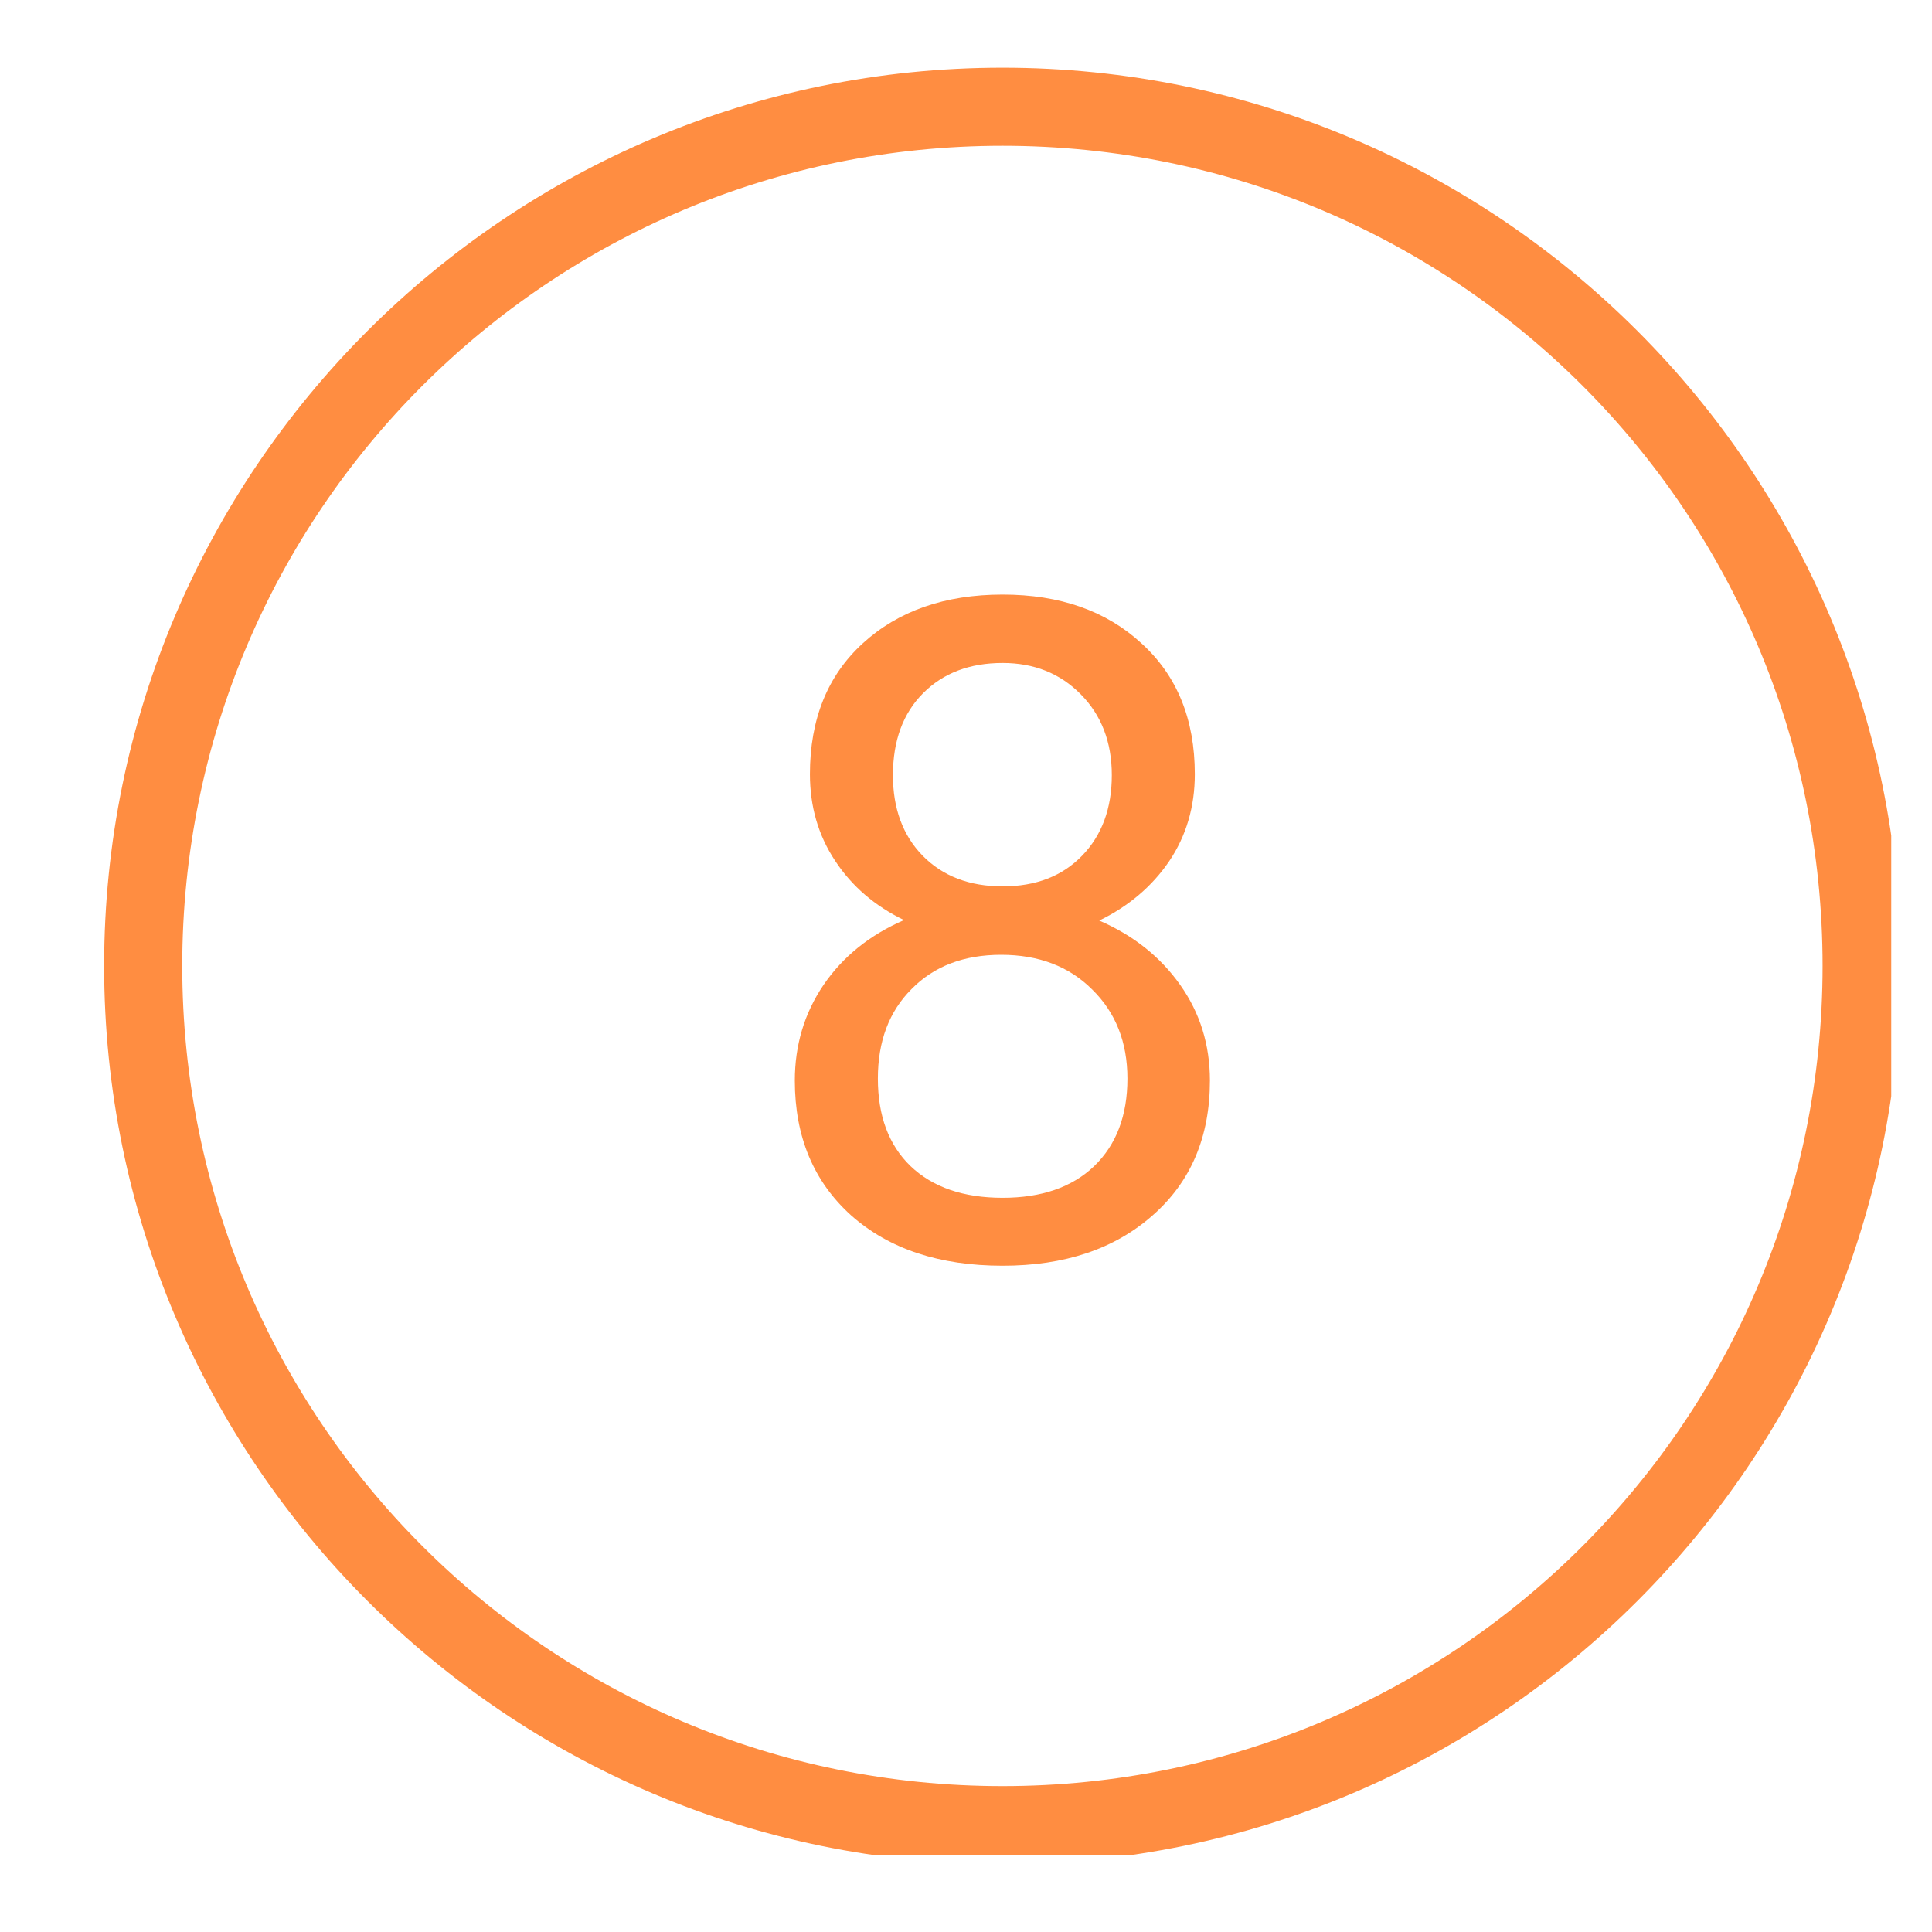 <svg xmlns="http://www.w3.org/2000/svg" xmlns:xlink="http://www.w3.org/1999/xlink" width="80" zoomAndPan="magnify" viewBox="0 0 60 60" height="80" preserveAspectRatio="xMidYMid meet" version="1.0"><defs><g/><clipPath id="e7edbddf0c"><path d="M 3.234 2.102 L 58.734 2.102 L 58.734 57.602 L 3.234 57.602 Z M 3.234 2.102 " clip-rule="nonzero"/></clipPath></defs><g clip-path="url(#e7edbddf0c)"><path fill="#ff8d41" d="M 31.133 2.102 C 15.742 2.102 3.234 14.605 3.234 29.996 C 3.234 45.391 15.742 57.895 31.133 57.895 C 46.523 57.895 59.027 45.391 59.027 29.996 C 59.027 14.605 46.523 2.102 31.133 2.102 Z M 31.133 4.527 C 45.215 4.527 56.602 15.914 56.602 29.996 C 56.602 44.078 45.215 55.469 31.133 55.469 C 17.051 55.469 5.66 44.078 5.66 29.996 C 5.66 15.914 17.051 4.527 31.133 4.527 Z M 31.133 4.527 " fill-opacity="1" fill-rule="nonzero"/></g><g fill="#ff8d41" fill-opacity="1"><g transform="translate(23.122, 39.027)"><g><path d="M 13.984 -14.984 C 13.984 -13.973 13.719 -13.07 13.188 -12.281 C 12.656 -11.5 11.93 -10.883 11.016 -10.438 C 12.078 -9.977 12.914 -9.312 13.531 -8.438 C 14.145 -7.57 14.453 -6.582 14.453 -5.469 C 14.453 -3.719 13.859 -2.32 12.672 -1.281 C 11.492 -0.238 9.941 0.281 8.016 0.281 C 6.055 0.281 4.488 -0.238 3.312 -1.281 C 2.145 -2.332 1.562 -3.727 1.562 -5.469 C 1.562 -6.57 1.859 -7.562 2.453 -8.438 C 3.055 -9.32 3.891 -9.992 4.953 -10.453 C 4.047 -10.891 3.332 -11.504 2.812 -12.297 C 2.289 -13.086 2.031 -13.984 2.031 -14.984 C 2.031 -16.691 2.578 -18.047 3.672 -19.047 C 4.773 -20.055 6.223 -20.562 8.016 -20.562 C 9.797 -20.562 11.234 -20.055 12.328 -19.047 C 13.43 -18.047 13.984 -16.691 13.984 -14.984 Z M 11.891 -5.531 C 11.891 -6.664 11.523 -7.586 10.797 -8.297 C 10.078 -9.016 9.133 -9.375 7.969 -9.375 C 6.812 -9.375 5.883 -9.02 5.188 -8.312 C 4.488 -7.613 4.141 -6.688 4.141 -5.531 C 4.141 -4.375 4.477 -3.469 5.156 -2.812 C 5.844 -2.156 6.797 -1.828 8.016 -1.828 C 9.223 -1.828 10.172 -2.156 10.859 -2.812 C 11.547 -3.477 11.891 -4.383 11.891 -5.531 Z M 8.016 -18.438 C 6.992 -18.438 6.172 -18.125 5.547 -17.5 C 4.922 -16.875 4.609 -16.023 4.609 -14.953 C 4.609 -13.922 4.914 -13.086 5.531 -12.453 C 6.156 -11.816 6.984 -11.5 8.016 -11.5 C 9.047 -11.5 9.867 -11.816 10.484 -12.453 C 11.098 -13.086 11.406 -13.922 11.406 -14.953 C 11.406 -15.984 11.082 -16.82 10.438 -17.469 C 9.801 -18.113 8.992 -18.438 8.016 -18.438 Z M 8.016 -18.438 "/></g></g></g></svg>